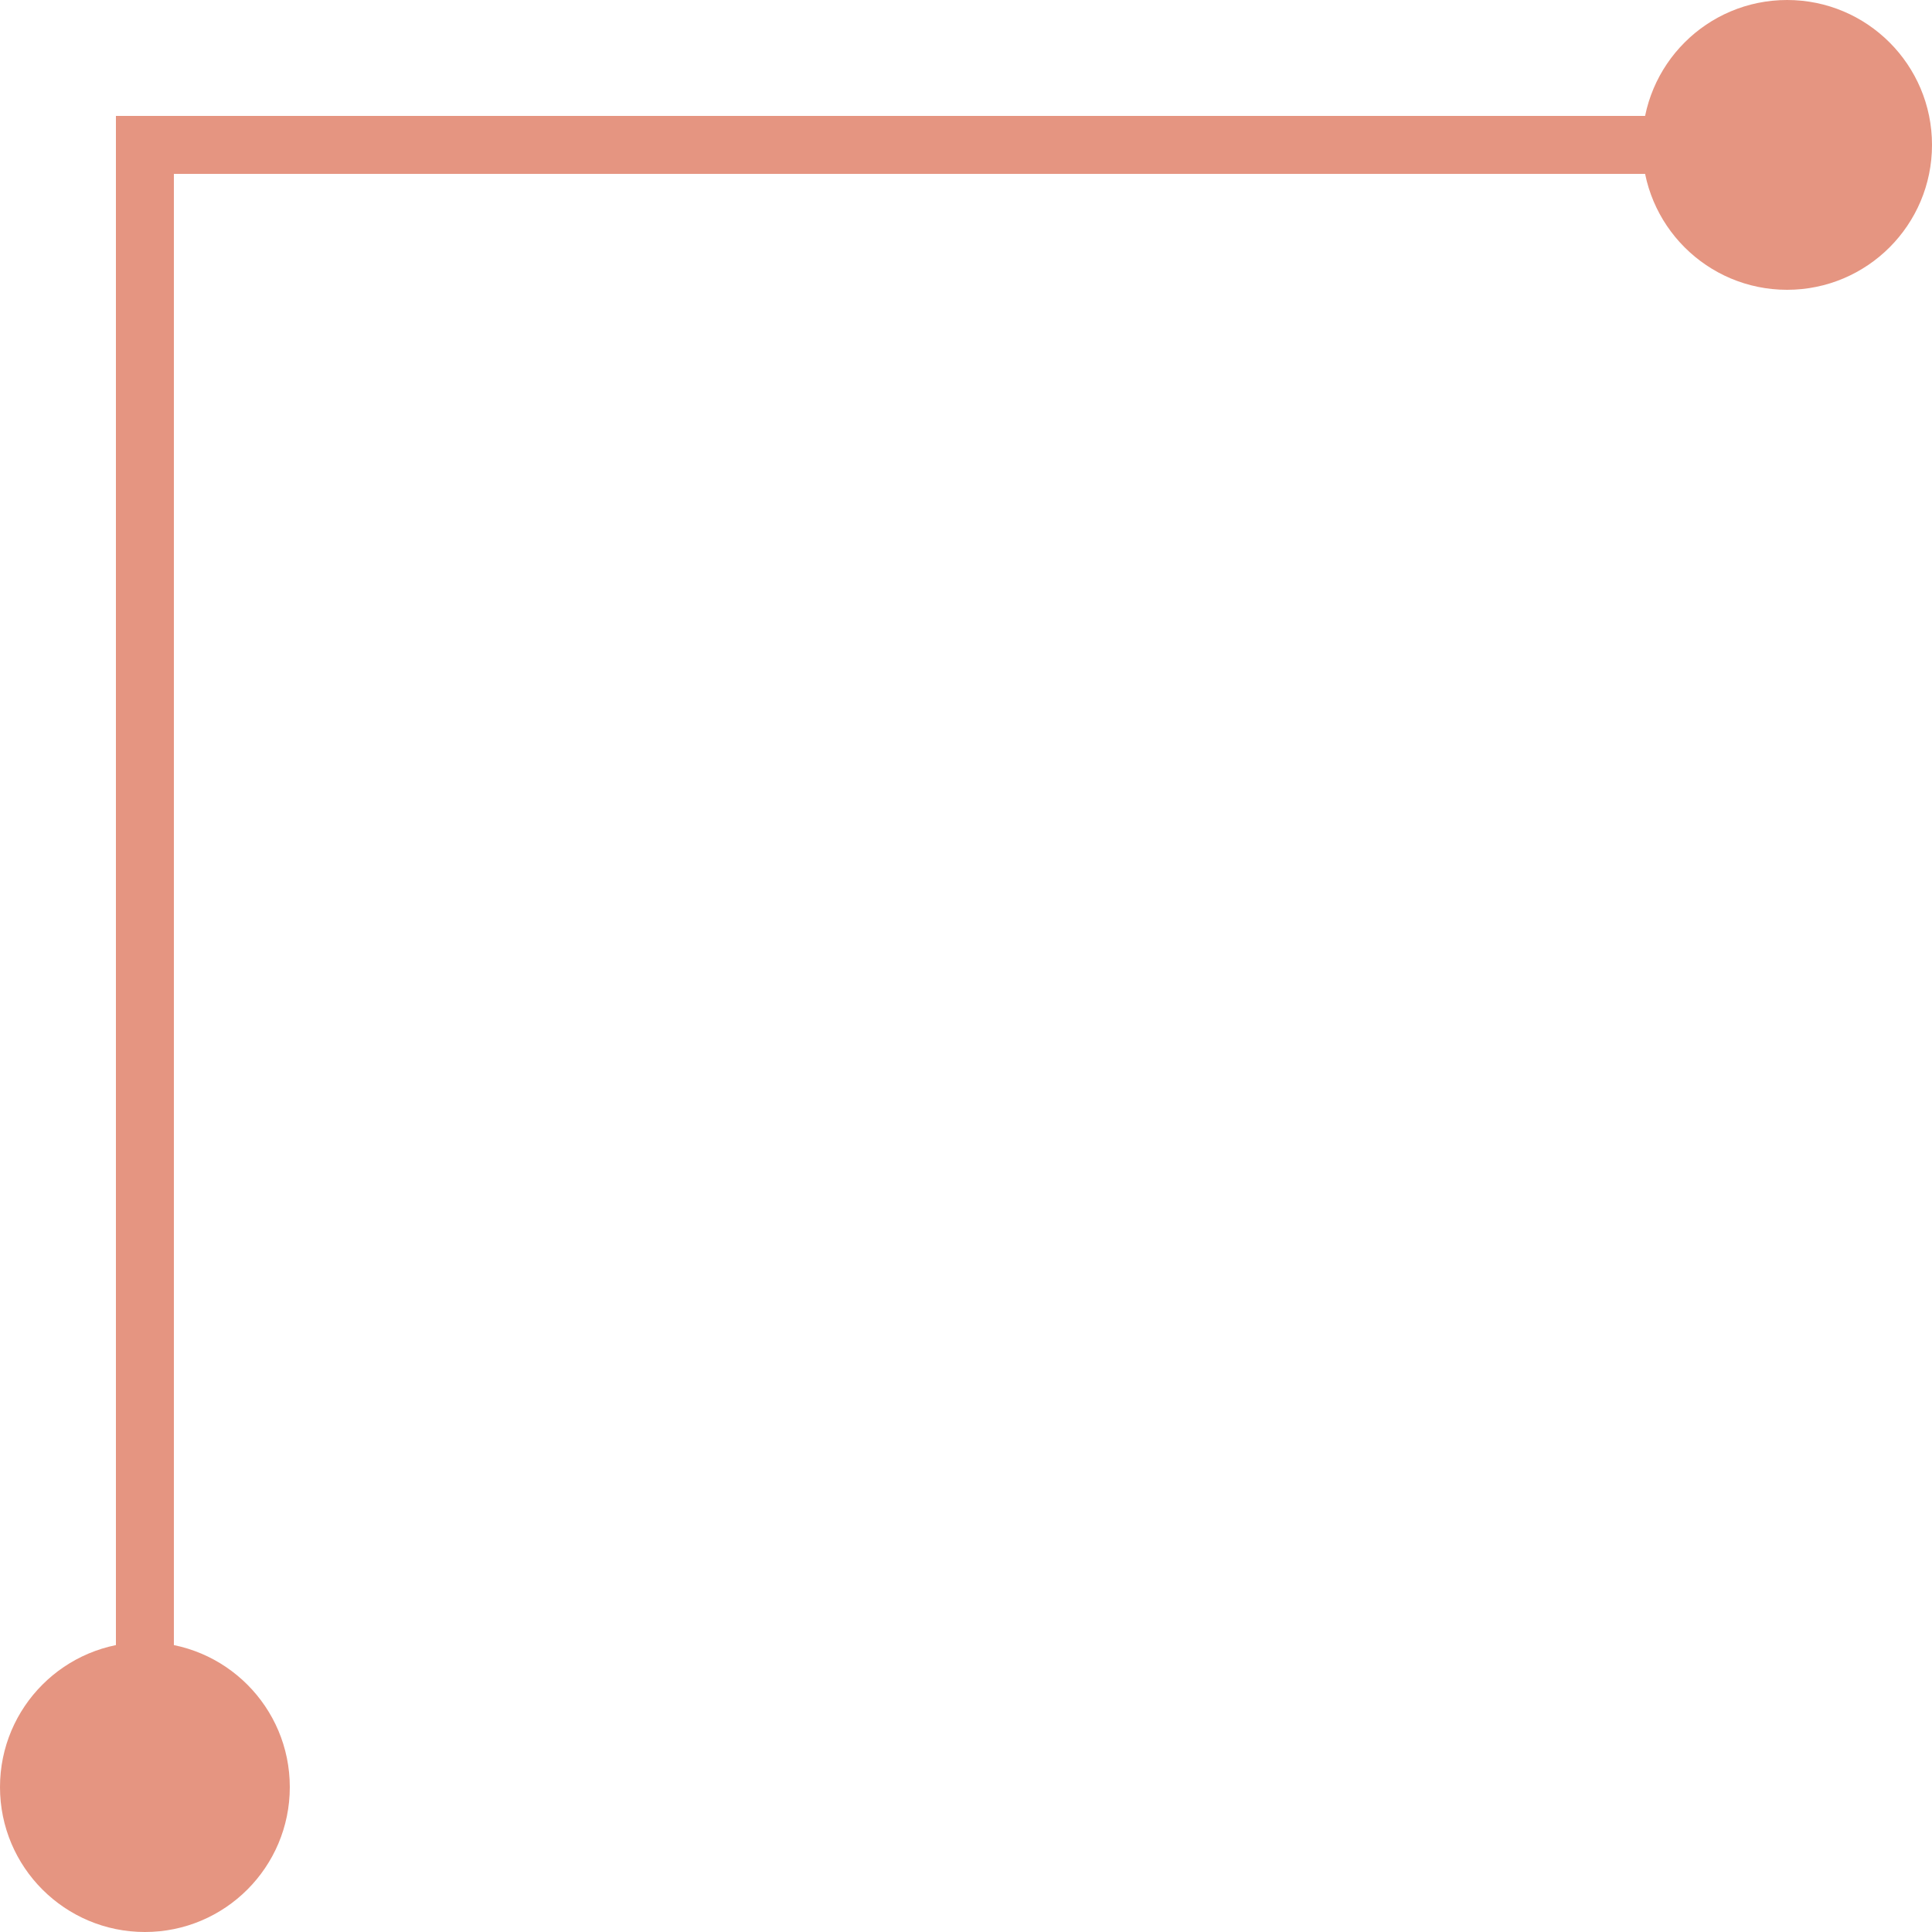 <?xml version="1.0" encoding="UTF-8"?> <svg xmlns="http://www.w3.org/2000/svg" width="100" height="100" viewBox="0 0 100 100" fill="none"> <rect x="94" y="9" width="85" height="3" transform="rotate(180 94 9)" fill="#E59581"></rect> <rect x="9" y="6" width="85" height="3" transform="rotate(90 9 6)" fill="#E59581"></rect> <circle cx="7.5" cy="92.5" r="7.5" transform="rotate(90 7.5 92.5)" fill="#E59581"></circle> <circle cx="92.5" cy="7.5" r="7.5" transform="rotate(90 92.5 7.5)" fill="#E59581"></circle> </svg> 